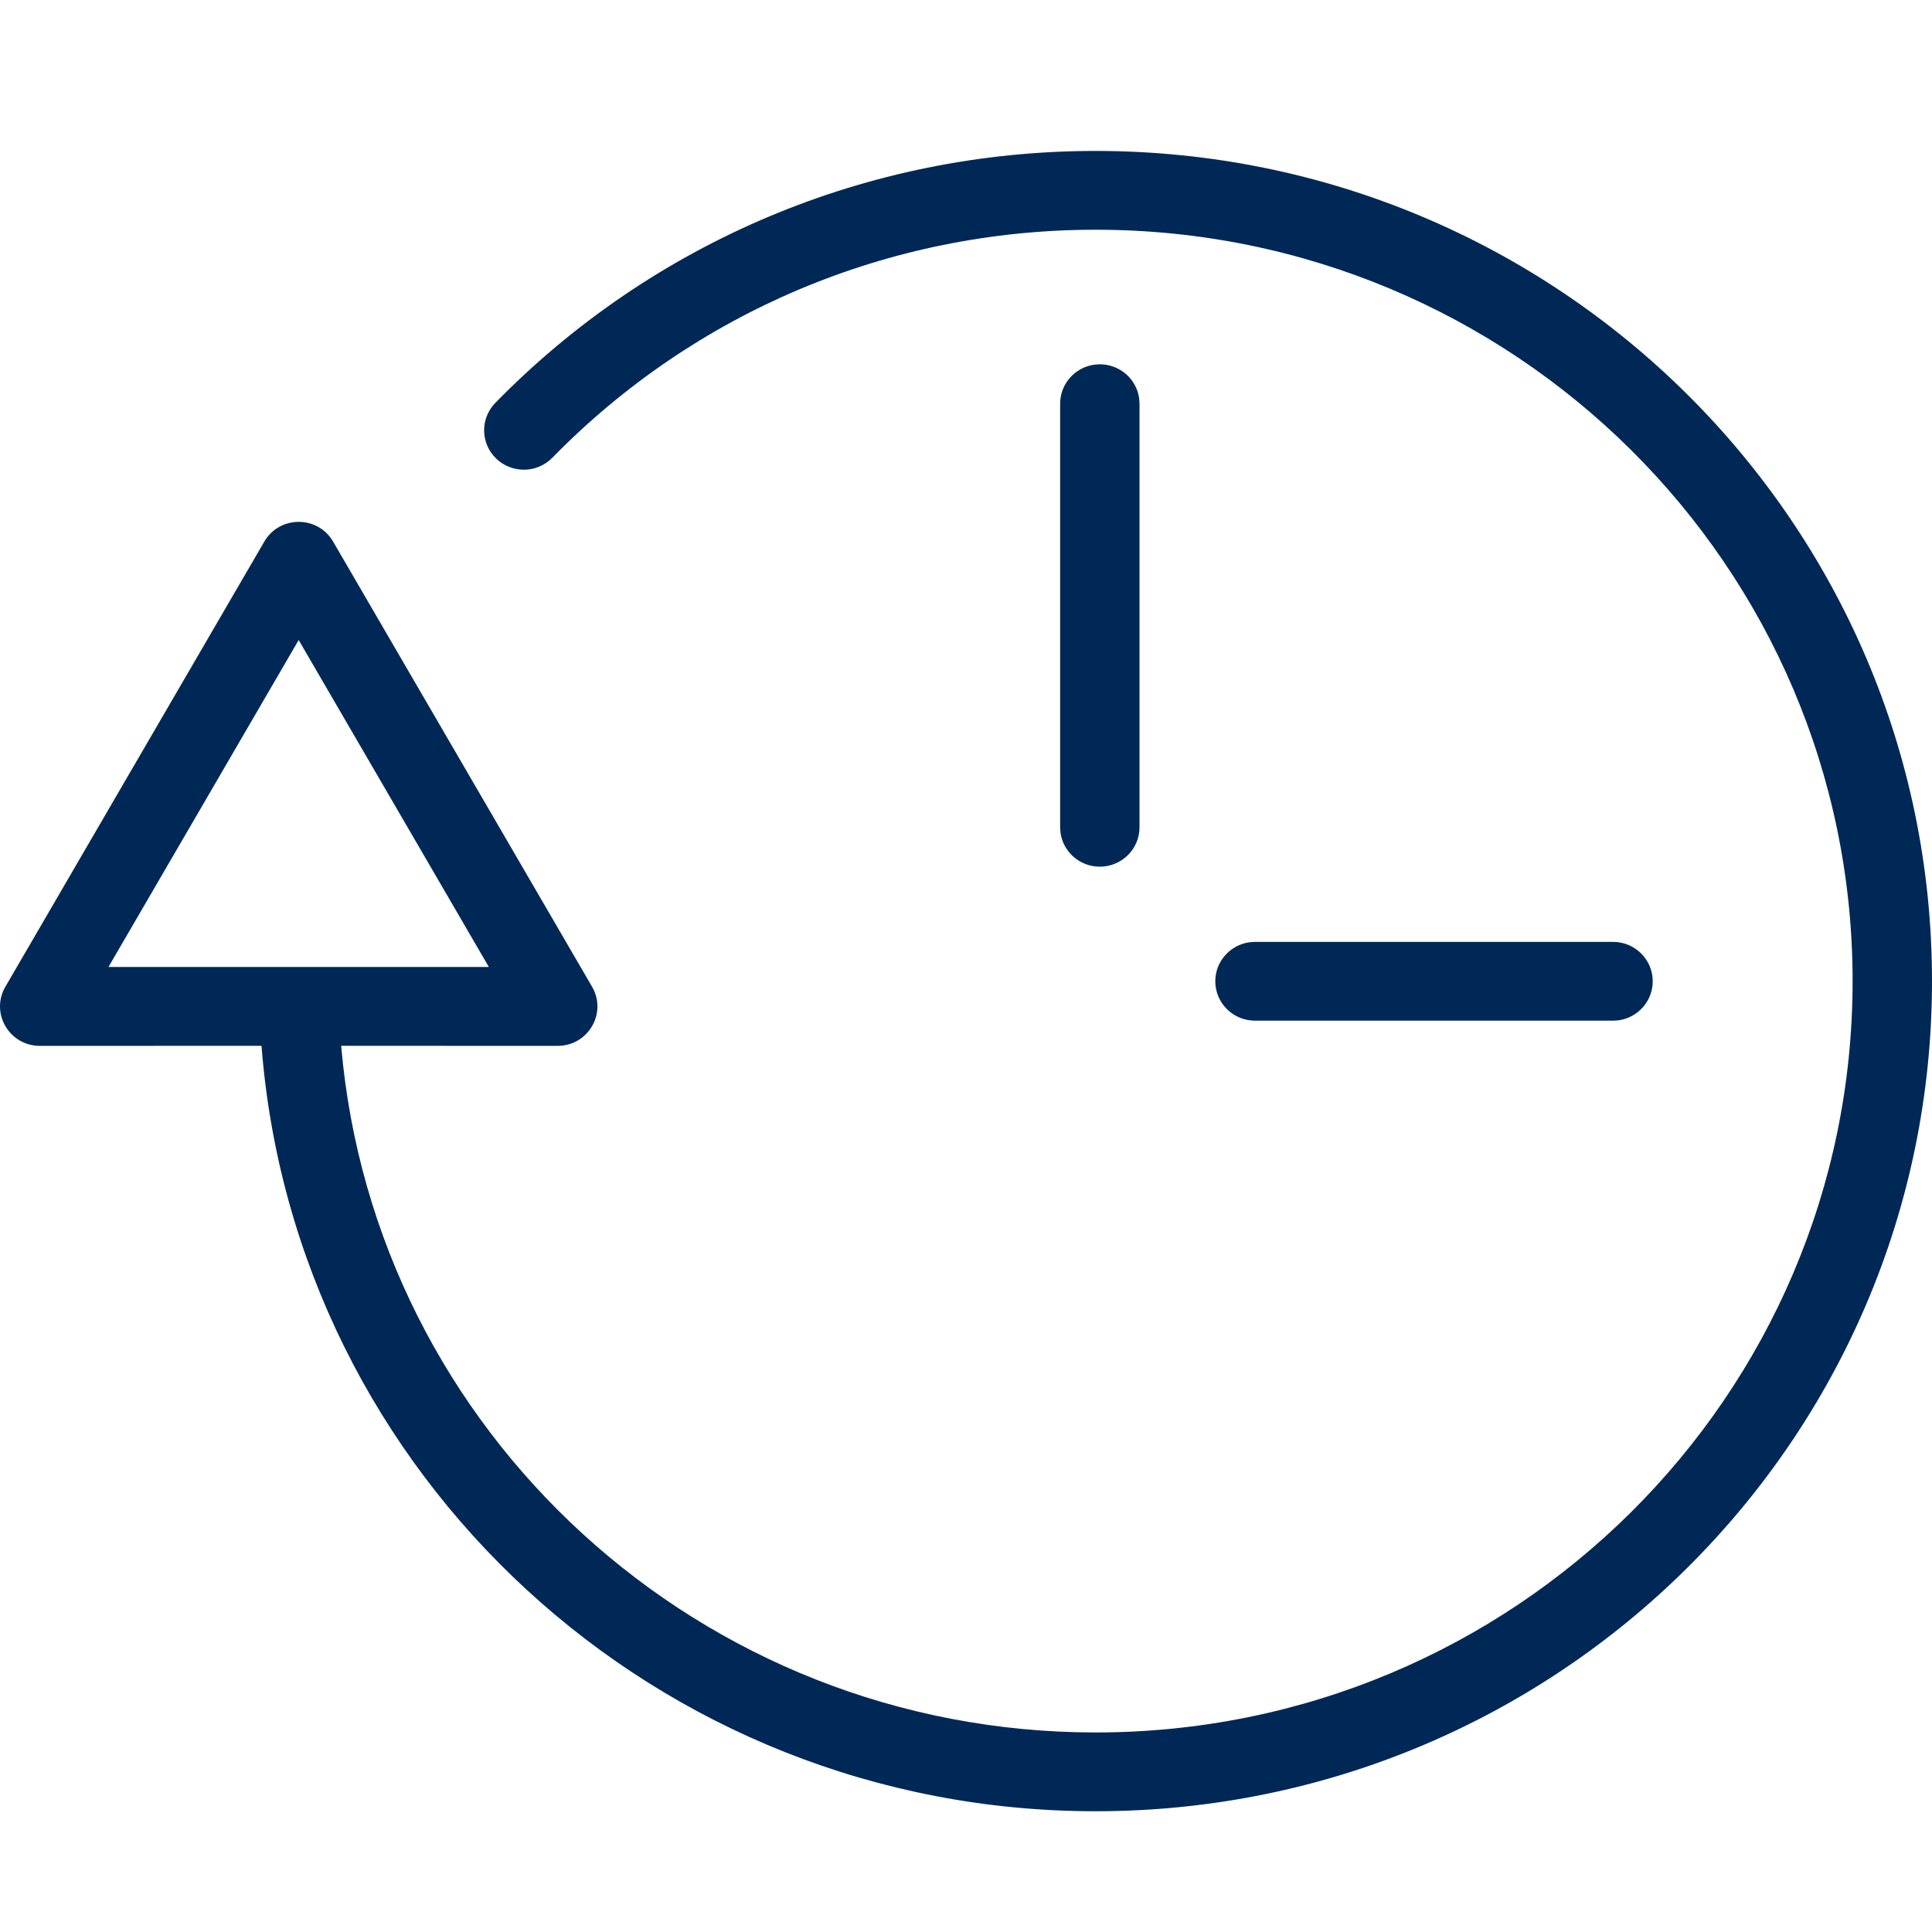 <?xml version="1.0" encoding="UTF-8"?>
<svg width="64px" height="64px" viewBox="0 0 64 64" version="1.1" xmlns="http://www.w3.org/2000/svg" xmlns:xlink="http://www.w3.org/1999/xlink">
    <title>Icons / Desktop / Brand / time-management</title>
    <g id="Icons-/-Desktop-/-Brand-/-time-management" stroke="none" stroke-width="1" fill="none" fill-rule="evenodd">
        <path d="M36.291,5 C51.593,5 64,17.314 64,32.501 C64,47.688 51.594,60 36.291,60 C21.763,60 9.769,48.88 8.663,34.644 L1.317,34.645 C0.305,34.645 -0.328,33.557 0.178,32.687 L0.178,32.687 L8.756,17.94 C9.262,17.07 10.527,17.07 11.034,17.94 L11.034,17.94 L19.613,32.687 C20.119,33.557 19.487,34.645 18.474,34.645 L18.474,34.645 L11.302,34.644 C12.4,47.429 23.211,57.39 36.291,57.39 C50.141,57.39 61.37,46.246 61.37,32.501 C61.37,18.755 50.141,7.61 36.291,7.61 C29.417,7.61 22.99,10.365 18.296,15.164 C17.79,15.681 16.957,15.693 16.436,15.191 C15.915,14.689 15.903,13.863 16.409,13.345 C21.593,8.046 28.699,5 36.291,5 Z M53.434,31.201 C54.16,31.201 54.749,31.785 54.749,32.506 C54.749,33.167 54.254,33.713 53.612,33.8 L53.434,33.811 L41.573,33.811 C40.847,33.811 40.258,33.227 40.258,32.506 C40.258,31.846 40.753,31.299 41.395,31.213 L41.573,31.201 L53.434,31.201 Z M9.894,21.202 L3.593,32.033 L16.194,32.033 L9.894,21.202 Z M36.433,12.068 C37.099,12.068 37.649,12.559 37.736,13.196 L37.748,13.373 L37.748,27.405 C37.748,28.125 37.159,28.71 36.433,28.71 C35.767,28.71 35.217,28.219 35.13,27.582 L35.118,27.405 L35.118,13.373 C35.118,12.652 35.707,12.068 36.433,12.068 Z" id="Combined-Shape" fill="#002856" fill-rule="nonzero"></path>
    </g>
</svg>